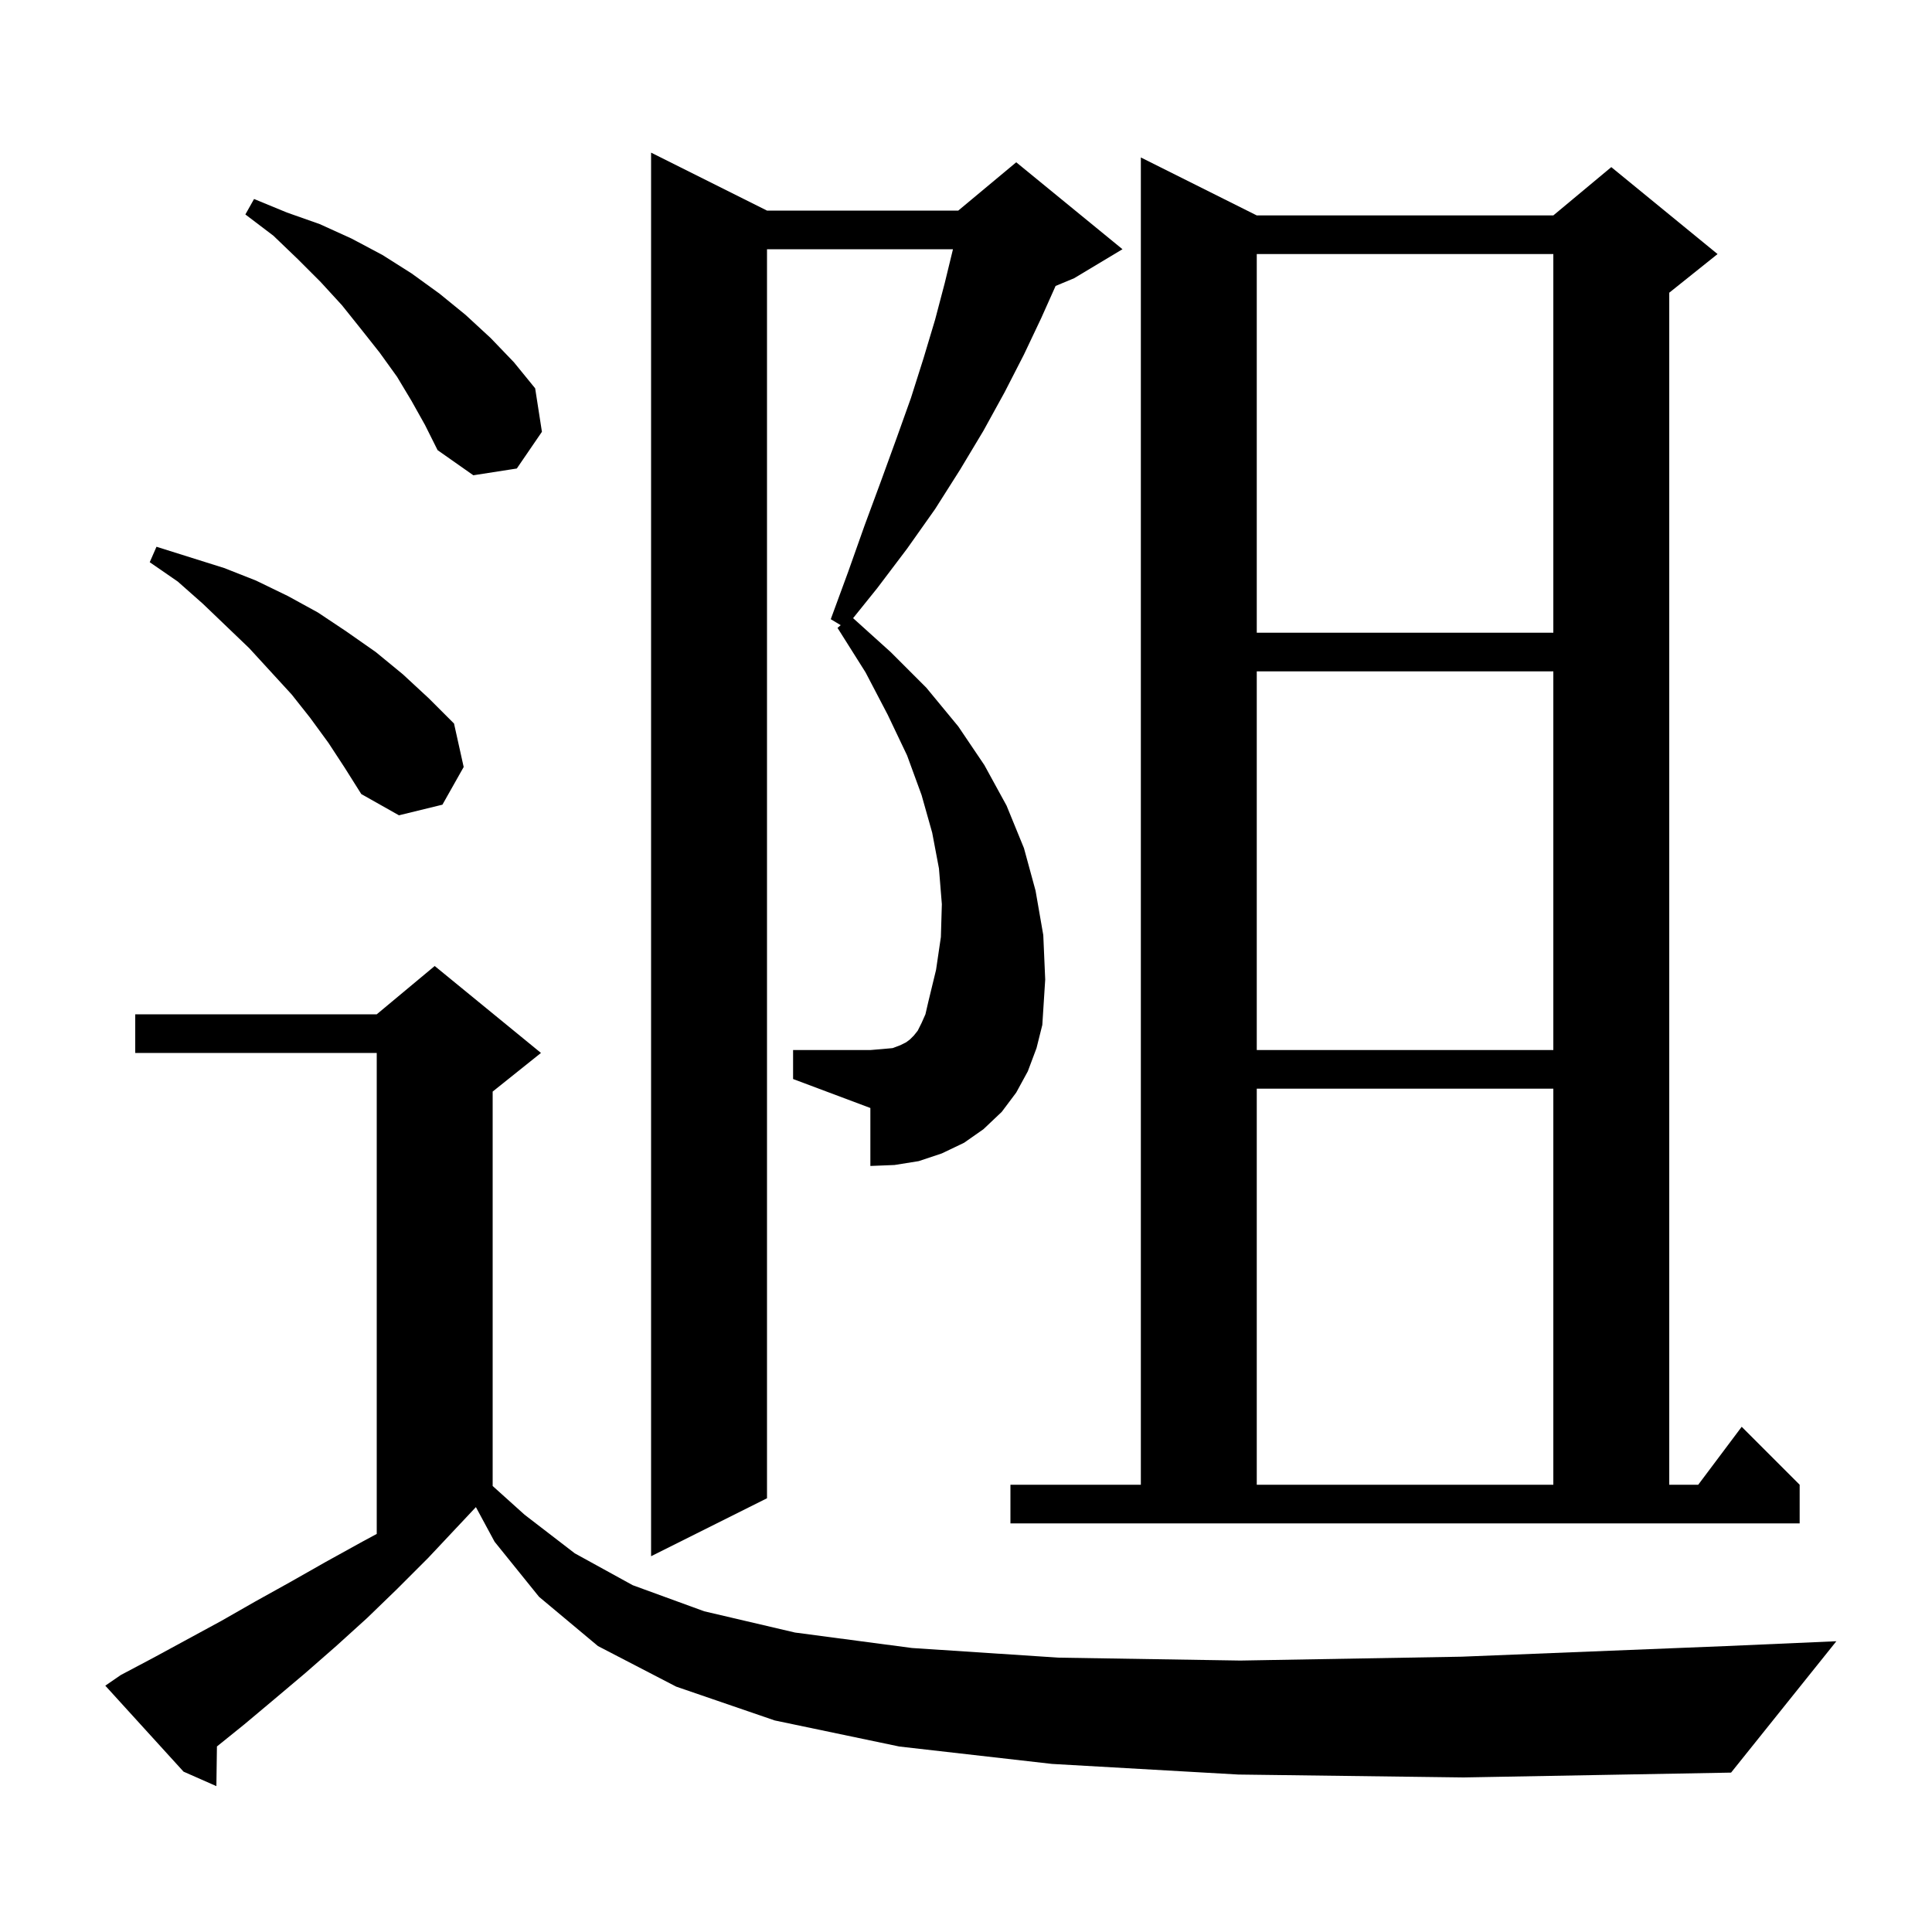 <svg xmlns="http://www.w3.org/2000/svg" xmlns:xlink="http://www.w3.org/1999/xlink" version="1.1" baseProfile="full" viewBox="0 0 200 200" width="200" height="200"><g fill="currentColor"><path d="M 128.2 183.7 L 108.9 182.6 L 93.1 180.8 L 80.2 178.1 L 70.0 174.6 L 61.9 170.4 L 55.8 165.3 L 51.2 159.6 L 49.265 156.015 L 44.3 161.3 L 41.1 164.5 L 38.0 167.5 L 34.8 170.4 L 31.6 173.2 L 28.4 175.9 L 25.3 178.5 L 22.457 180.793 L 22.4 184.9 L 19.0 183.4 L 10.9 174.5 L 12.5 173.4 L 15.9 171.6 L 22.9 167.8 L 26.4 165.8 L 30.0 163.8 L 33.7 161.7 L 37.5 159.6 L 39.0 158.792 L 39.0 109.0 L 14.0 109.0 L 14.0 105.0 L 39.0 105.0 L 45.0 100.0 L 56.0 109.0 L 51.0 113.0 L 51.0 153.83 L 54.3 156.8 L 59.5 160.8 L 65.5 164.1 L 72.9 166.8 L 82.3 169.0 L 94.4 170.6 L 109.6 171.6 L 128.4 171.9 L 151.3 171.5 L 178.7 170.4 L 190.1 169.9 L 179.2 183.5 L 151.5 184.0 Z M 106.4 110.9 L 105.2 113.1 L 103.7 115.1 L 101.8 116.9 L 99.8 118.3 L 97.5 119.4 L 95.1 120.2 L 92.6 120.6 L 90.1 120.7 L 90.1 114.7 L 82.1 111.7 L 82.1 108.7 L 90.1 108.7 L 91.3 108.6 L 92.4 108.5 L 93.2 108.2 L 93.8 107.9 L 94.2 107.6 L 94.6 107.2 L 95.0 106.7 L 95.4 105.9 L 95.8 105.0 L 96.1 103.7 L 96.9 100.4 L 97.4 97.0 L 97.5 93.6 L 97.2 89.9 L 96.5 86.2 L 95.4 82.3 L 93.9 78.2 L 91.9 74.0 L 89.6 69.6 L 86.7 65.0 L 87.029 64.718 L 86.0 64.1 L 87.8 59.2 L 89.5 54.4 L 91.2 49.8 L 92.8 45.4 L 94.3 41.2 L 95.6 37.1 L 96.8 33.1 L 97.8 29.3 L 98.651 25.8 L 79.4 25.8 L 79.4 155.1 L 67.4 161.1 L 67.4 15.8 L 79.4 21.8 L 99.2 21.8 L 105.2 16.8 L 116.2 25.8 L 111.2 28.8 L 109.275 29.602 L 107.8 32.9 L 106.0 36.7 L 104.0 40.6 L 101.8 44.6 L 99.4 48.6 L 96.8 52.7 L 93.9 56.8 L 90.8 60.9 L 88.312 63.991 L 92.2 67.5 L 95.9 71.2 L 99.2 75.2 L 101.9 79.2 L 104.2 83.4 L 106.0 87.8 L 107.2 92.2 L 108.0 96.8 L 108.2 101.4 L 107.9 106.1 L 107.3 108.5 Z M 104.6 153.7 L 118.1 153.7 L 118.1 16.3 L 130.1 22.3 L 160.8 22.3 L 166.8 17.3 L 177.8 26.3 L 172.8 30.3 L 172.8 153.7 L 175.8 153.7 L 180.3 147.7 L 186.3 153.7 L 186.3 157.7 L 104.6 157.7 Z M 130.1 112.7 L 130.1 153.7 L 160.8 153.7 L 160.8 112.7 Z M 130.1 69.5 L 130.1 108.7 L 160.8 108.7 L 160.8 69.5 Z M 34.0 76.9 L 32.1 74.3 L 30.2 71.9 L 25.8 67.1 L 21.0 62.5 L 18.4 60.2 L 15.5 58.2 L 16.2 56.6 L 23.2 58.8 L 26.5 60.1 L 29.8 61.7 L 32.9 63.4 L 35.9 65.4 L 38.9 67.5 L 41.7 69.8 L 44.4 72.3 L 47.0 74.9 L 48.0 79.4 L 45.8 83.3 L 41.3 84.4 L 37.4 82.2 L 35.7 79.5 Z M 130.1 26.3 L 130.1 65.5 L 160.8 65.5 L 160.8 26.3 Z M 42.6 41.5 L 41.1 39.0 L 39.3 36.5 L 37.4 34.1 L 35.4 31.6 L 33.2 29.2 L 30.8 26.8 L 28.3 24.4 L 25.4 22.2 L 26.3 20.6 L 29.7 22.0 L 33.1 23.2 L 36.4 24.7 L 39.6 26.4 L 42.6 28.3 L 45.5 30.4 L 48.2 32.6 L 50.8 35.0 L 53.2 37.5 L 55.4 40.2 L 56.1 44.7 L 53.5 48.5 L 49.0 49.2 L 45.3 46.6 L 44.0 44.0 Z "/></g></svg>